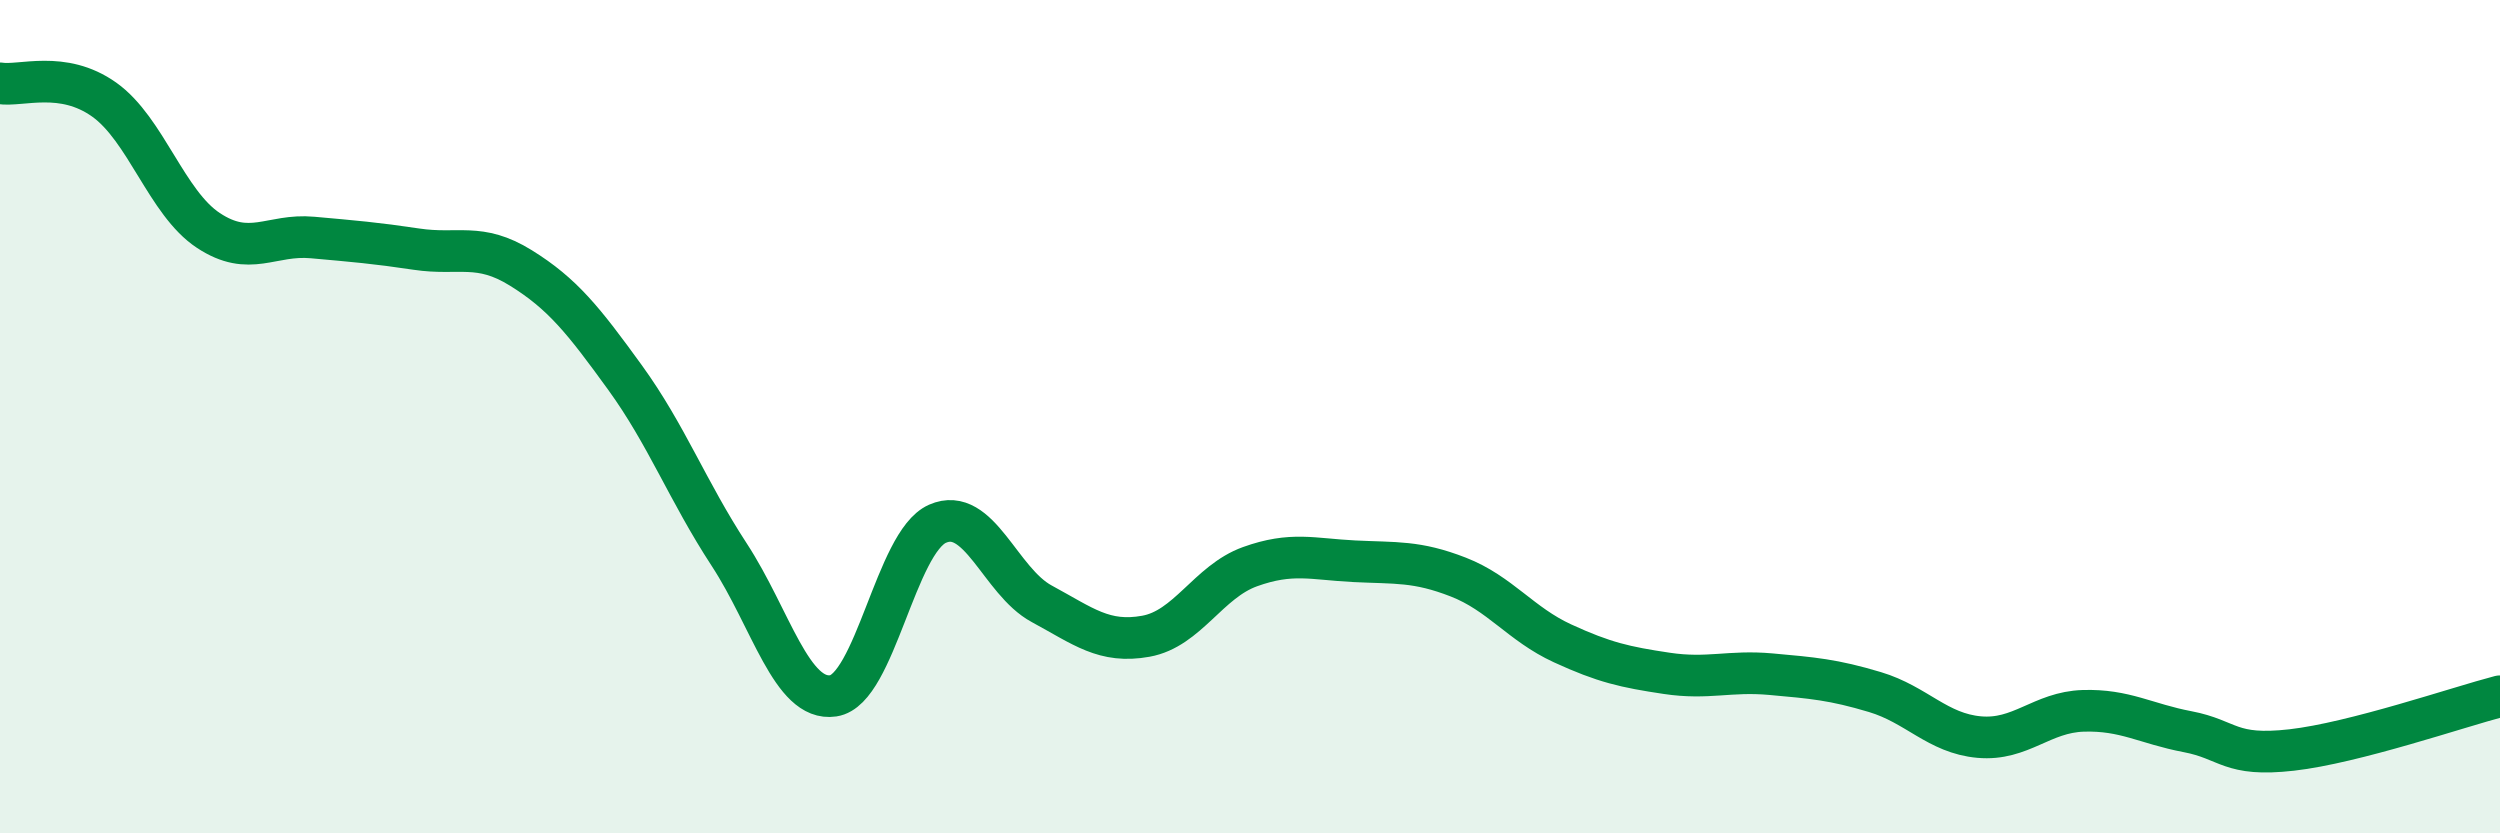 
    <svg width="60" height="20" viewBox="0 0 60 20" xmlns="http://www.w3.org/2000/svg">
      <path
        d="M 0,2 C 0.5,2.08 1.5,1.68 2.5,2.39 C 3.5,3.1 4,4.87 5,5.53 C 6,6.19 6.5,5.61 7.5,5.7 C 8.5,5.79 9,5.83 10,5.98 C 11,6.13 11.5,5.81 12.5,6.43 C 13.5,7.05 14,7.68 15,9.06 C 16,10.44 16.5,11.78 17.5,13.31 C 18.5,14.84 19,16.85 20,16.7 C 21,16.55 21.5,13.01 22.5,12.57 C 23.5,12.13 24,13.95 25,14.49 C 26,15.03 26.5,15.45 27.5,15.27 C 28.5,15.09 29,13.96 30,13.6 C 31,13.24 31.5,13.42 32.5,13.47 C 33.5,13.52 34,13.46 35,13.85 C 36,14.24 36.5,14.98 37.5,15.44 C 38.5,15.9 39,16.01 40,16.16 C 41,16.31 41.5,16.09 42.5,16.18 C 43.5,16.27 44,16.31 45,16.61 C 46,16.91 46.5,17.6 47.5,17.69 C 48.5,17.78 49,17.09 50,17.06 C 51,17.03 51.5,17.37 52.5,17.56 C 53.5,17.75 53.5,18.17 55,18 C 56.5,17.83 59,16.97 60,16.71L60 20L0 20Z"
        fill="#008740"
        opacity="0.1"
        stroke-linecap="round"
        stroke-linejoin="round"
      />
      <path
        d="M 0,2 C 0.5,2.08 1.5,1.68 2.5,2.39 C 3.5,3.1 4,4.87 5,5.53 C 6,6.19 6.5,5.61 7.5,5.7 C 8.5,5.79 9,5.83 10,5.98 C 11,6.13 11.5,5.81 12.5,6.43 C 13.5,7.05 14,7.68 15,9.06 C 16,10.44 16.5,11.78 17.5,13.31 C 18.5,14.84 19,16.85 20,16.7 C 21,16.55 21.5,13.01 22.5,12.57 C 23.5,12.13 24,13.95 25,14.49 C 26,15.03 26.5,15.45 27.5,15.27 C 28.5,15.09 29,13.96 30,13.6 C 31,13.24 31.5,13.42 32.5,13.47 C 33.5,13.52 34,13.46 35,13.85 C 36,14.24 36.5,14.98 37.5,15.44 C 38.5,15.9 39,16.01 40,16.16 C 41,16.31 41.5,16.09 42.5,16.18 C 43.5,16.27 44,16.31 45,16.61 C 46,16.91 46.5,17.6 47.5,17.69 C 48.5,17.78 49,17.09 50,17.06 C 51,17.03 51.5,17.37 52.5,17.56 C 53.5,17.75 53.5,18.17 55,18 C 56.5,17.83 59,16.97 60,16.71"
        stroke="#008740"
        stroke-width="1"
        fill="none"
        stroke-linecap="round"
        stroke-linejoin="round"
      />
    </svg>
  